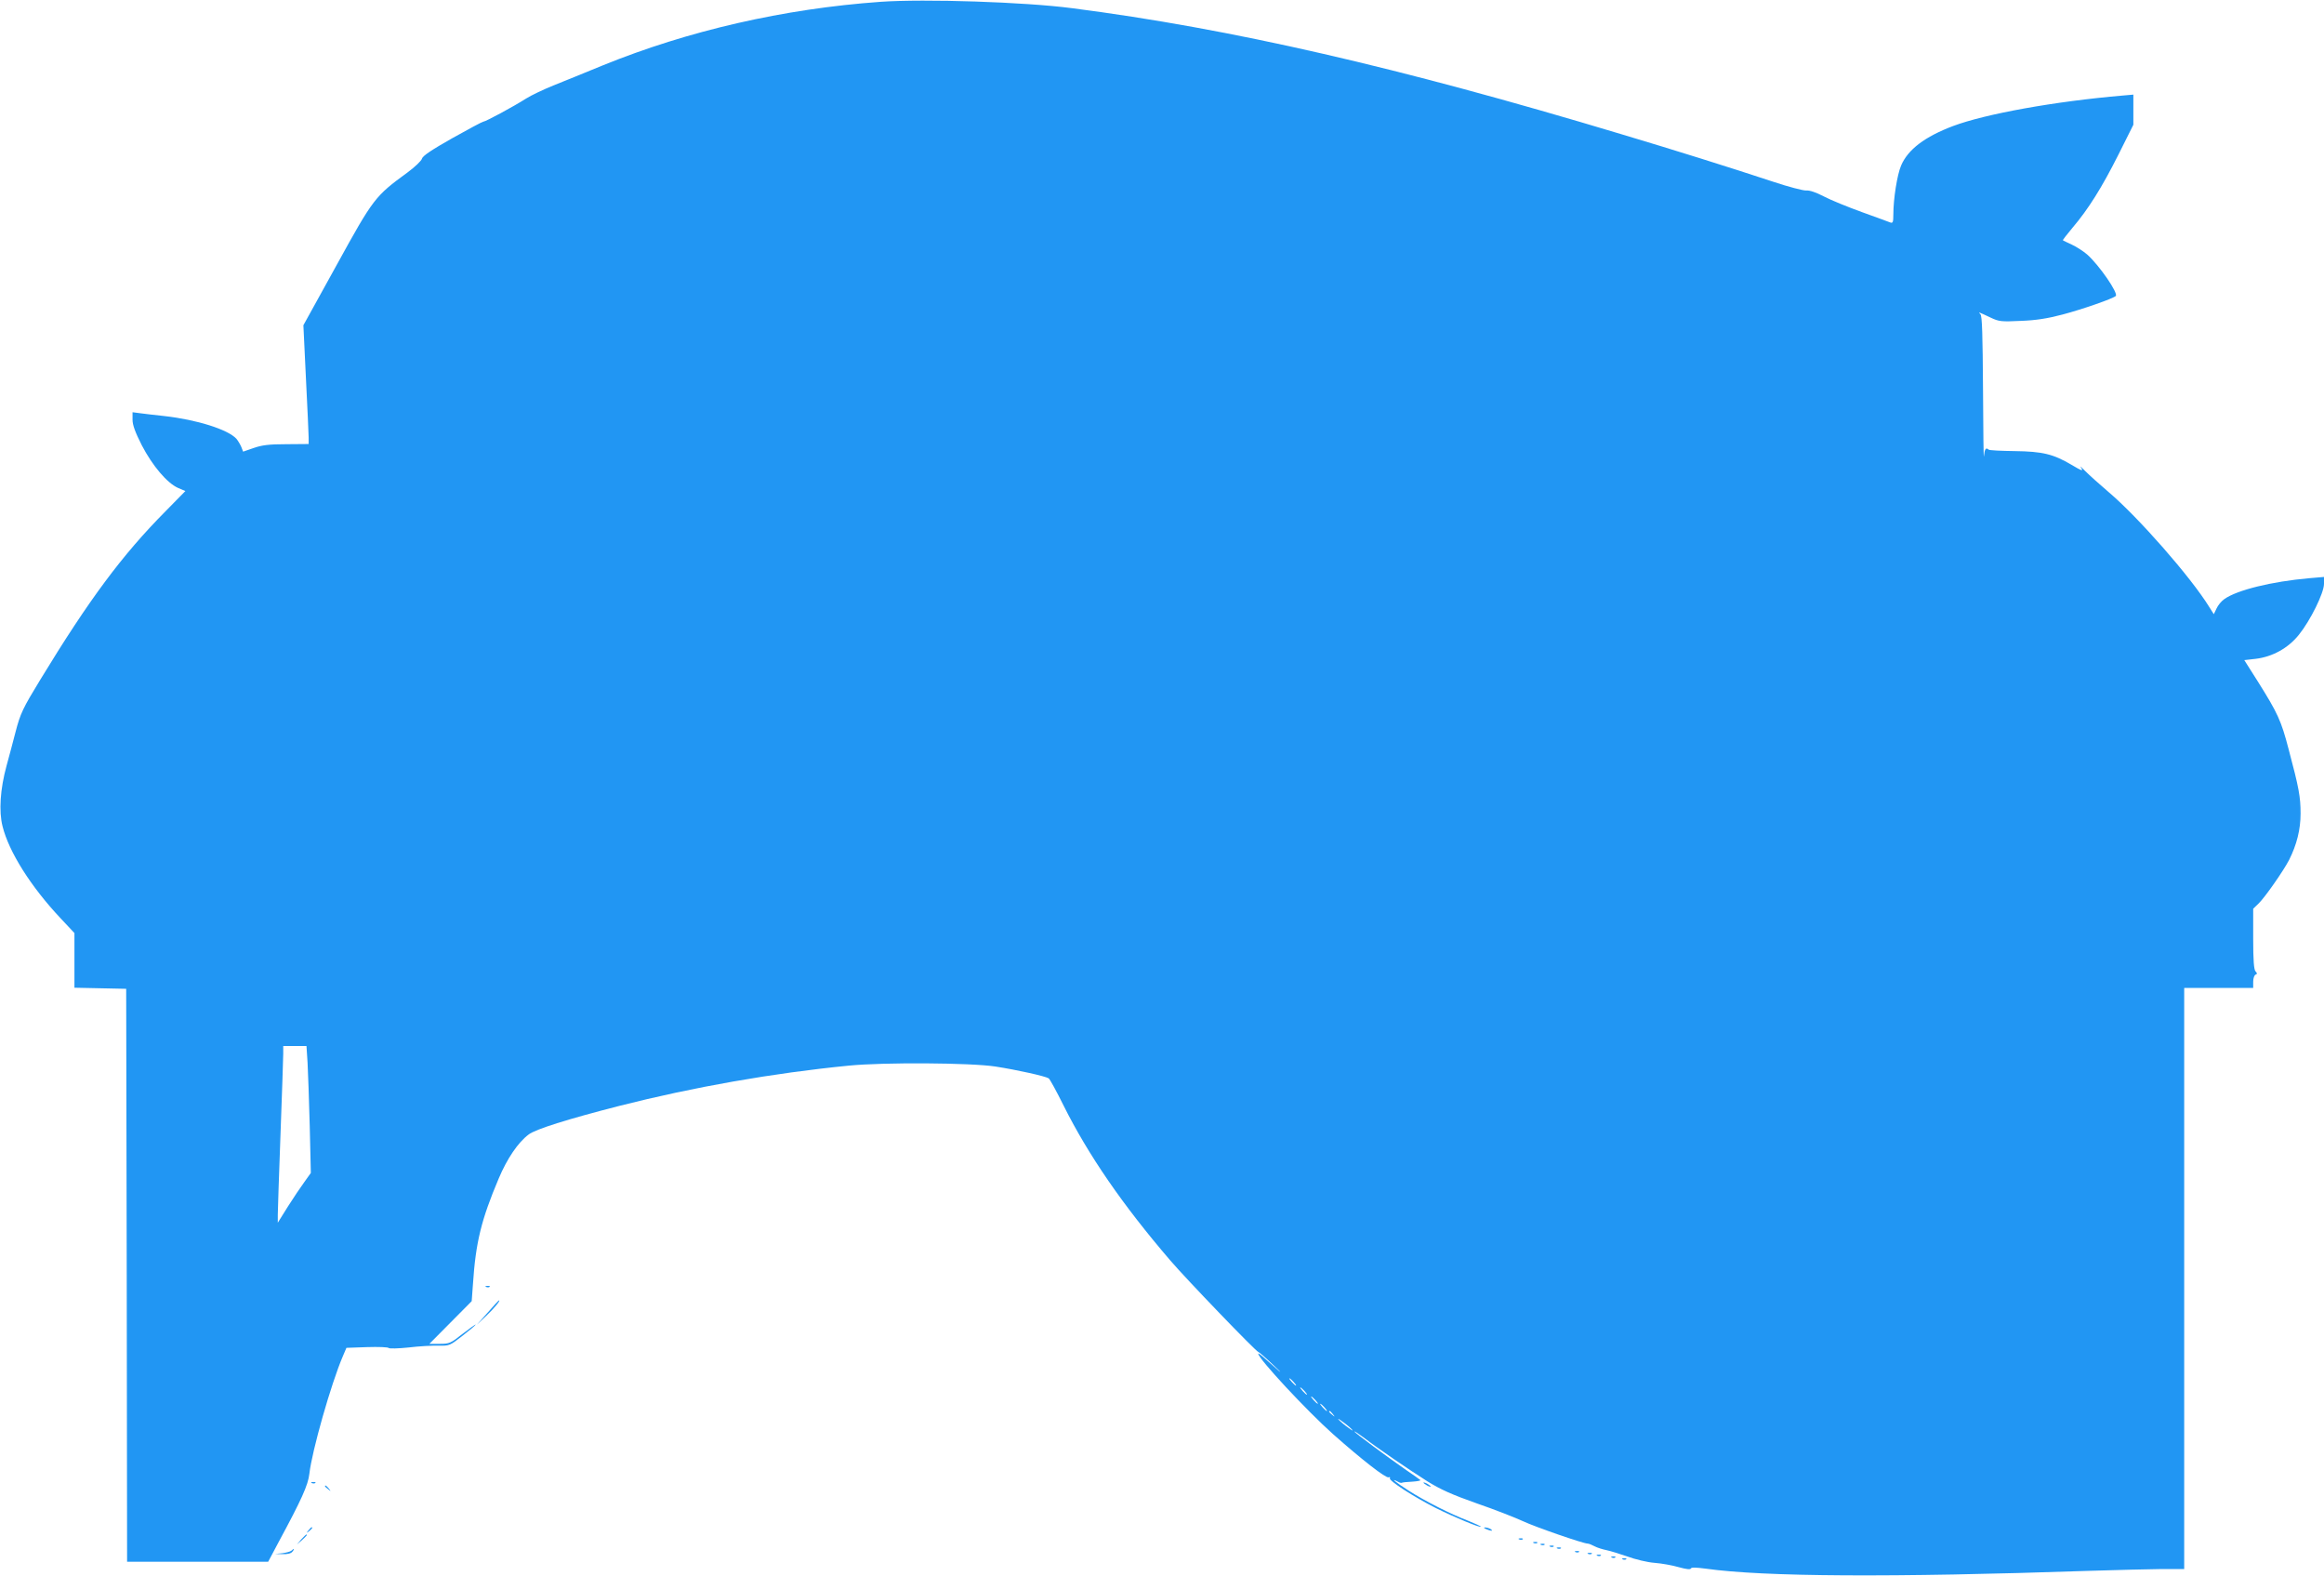<?xml version="1.0" standalone="no"?>
<!DOCTYPE svg PUBLIC "-//W3C//DTD SVG 20010904//EN"
 "http://www.w3.org/TR/2001/REC-SVG-20010904/DTD/svg10.dtd">
<svg version="1.0" xmlns="http://www.w3.org/2000/svg"
 width="1280pt" height="868pt" viewBox="0 0 1280 868"
 preserveAspectRatio="xMidYMid meet">
<g transform="translate(0,868) scale(0.1,-0.1)"
fill="#2196f3" stroke="none">
<path d="M4850 8670 c-534 -38 -1060 -159 -1530 -350 -96 -40 -219 -89 -273
-111 -54 -22 -122 -54 -150 -72 -69 -44 -223 -127 -235 -127 -5 0 -82 -41
-171 -91 -113 -64 -163 -97 -167 -113 -3 -11 -39 -46 -80 -76 -178 -130 -187
-141 -389 -508 l-184 -333 14 -292 c8 -161 15 -308 15 -327 l0 -35 -122 -1
c-97 0 -135 -5 -181 -21 l-58 -20 -10 26 c-6 14 -18 34 -27 45 -47 51 -218
105 -397 125 -55 6 -117 13 -137 16 l-38 5 0 -41 c0 -29 14 -68 51 -141 59
-113 139 -208 200 -235 l40 -17 -109 -111 c-239 -241 -421 -486 -689 -926 -97
-159 -111 -187 -138 -292 -13 -51 -35 -133 -49 -184 -35 -128 -43 -250 -22
-333 35 -141 156 -333 321 -508 l75 -80 0 -151 0 -150 143 -3 142 -3 3 -1577
2 -1578 388 0 389 0 60 113 c123 228 160 309 167 372 14 125 120 497 184 646
l20 47 114 4 c62 2 116 0 119 -5 3 -4 53 -3 110 3 57 7 131 11 165 10 59 -1
62 0 132 55 40 31 72 58 72 61 0 3 -32 -20 -71 -50 -67 -53 -74 -56 -127 -56
l-57 0 117 118 116 117 7 95 c15 229 46 354 142 581 46 109 106 198 165 242
38 29 213 84 498 157 409 104 847 181 1265 222 192 19 672 16 808 -5 116 -18
275 -53 293 -65 6 -4 43 -71 82 -150 136 -272 325 -547 587 -852 87 -102 474
-504 486 -505 3 0 37 -29 75 -65 39 -36 56 -54 39 -40 -16 14 -49 43 -72 64
-24 22 -43 36 -43 32 0 -27 269 -316 413 -444 158 -140 290 -243 305 -237 7 3
10 0 7 -5 -8 -13 134 -104 253 -164 100 -50 242 -109 248 -103 2 2 -29 16 -68
32 -102 39 -239 109 -330 167 -72 46 -104 73 -59 49 10 -6 20 -8 22 -6 3 2 28
5 57 6 29 2 49 6 45 9 -5 4 -39 29 -78 55 -105 73 -285 206 -285 212 0 3 21
-11 48 -31 88 -67 257 -182 352 -242 74 -46 136 -74 275 -123 99 -34 213 -79
254 -98 66 -31 331 -123 356 -123 6 0 23 -7 38 -15 15 -8 45 -17 65 -21 20 -4
72 -20 115 -35 44 -16 110 -32 150 -35 40 -3 100 -14 134 -24 40 -11 63 -14
66 -7 2 7 28 6 82 -1 319 -45 1022 -49 2110 -12 154 5 335 9 403 10 l122 0 0
1600 0 1600 190 0 190 0 0 34 c0 19 6 36 13 39 10 4 10 7 0 18 -9 9 -13 60
-13 179 l0 166 31 30 c34 33 136 179 167 239 42 84 63 167 63 255 0 92 -9 141
-66 355 -41 157 -60 198 -168 370 l-76 120 62 7 c93 11 180 59 239 133 63 78
138 230 138 280 l0 38 -82 -7 c-205 -18 -397 -65 -467 -115 -16 -11 -35 -34
-43 -52 l-15 -31 -24 38 c-102 166 -394 498 -556 635 -48 41 -105 92 -127 114
-21 22 -33 32 -26 23 17 -25 9 -23 -50 12 -101 60 -161 74 -313 76 -75 1 -140
4 -144 8 -15 14 -22 4 -26 -36 -2 -24 -4 139 -5 363 -2 308 -5 408 -14 418
-14 15 -14 15 56 -18 46 -22 59 -23 165 -18 84 3 148 13 231 35 110 29 276 87
293 102 16 14 -91 170 -158 229 -21 18 -58 42 -84 54 -25 12 -48 22 -49 24 -2
1 22 32 53 69 86 101 161 220 253 403 l82 164 0 83 0 83 -57 -5 c-375 -32
-757 -101 -936 -168 -156 -59 -248 -129 -286 -217 -22 -51 -43 -184 -43 -272
0 -41 -3 -47 -17 -42 -9 4 -79 29 -156 57 -77 28 -171 66 -209 86 -44 23 -80
35 -98 33 -16 -1 -97 20 -181 48 -239 79 -549 176 -837 262 -1230 370 -2149
581 -3026 694 -260 34 -810 52 -1054 35z m-3156 -5842 c3 -51 8 -209 12 -350
l6 -257 -35 -49 c-20 -27 -61 -88 -92 -137 l-55 -88 0 44 c0 24 7 224 15 444
8 220 15 419 15 443 l0 42 64 0 64 0 6 -92z m5431 -1758 c10 -11 16 -20 13
-20 -3 0 -13 9 -23 20 -10 11 -16 20 -13 20 3 0 13 -9 23 -20z m60 -50 c10
-11 16 -20 13 -20 -3 0 -13 9 -23 20 -10 11 -16 20 -13 20 3 0 13 -9 23 -20z
m60 -50 c10 -11 16 -20 13 -20 -3 0 -13 9 -23 20 -10 11 -16 20 -13 20 3 0 13
-9 23 -20z m50 -40 c10 -11 16 -20 13 -20 -3 0 -13 9 -23 20 -10 11 -16 20
-13 20 3 0 13 -9 23 -20z m46 -37 c13 -16 12 -17 -3 -4 -17 13 -22 21 -14 21
2 0 10 -8 17 -17z m109 -90 c0 -2 -18 10 -40 27 -22 17 -40 34 -40 37 0 2 18
-10 40 -27 22 -17 40 -34 40 -37z"/>
<path d="M2678 1593 c7 -3 16 -2 19 1 4 3 -2 6 -13 5 -11 0 -14 -3 -6 -6z"/>
<path d="M2686 1452 l-60 -67 53 50 c43 41 81 87 69 84 -2 0 -30 -30 -62 -67z"/>
<path d="M1718 513 c7 -3 16 -2 19 1 4 3 -2 6 -13 5 -11 0 -14 -3 -6 -6z"/>
<path d="M7840 516 c0 -3 9 -10 20 -16 11 -6 20 -8 20 -6 0 3 -9 10 -20 16
-11 6 -20 8 -20 6z"/>
<path d="M1790 496 c0 -2 8 -10 18 -17 15 -13 16 -12 3 4 -13 16 -21 21 -21
13z"/>
<path d="M1699 253 c-13 -16 -12 -17 4 -4 16 13 21 21 13 21 -2 0 -10 -8 -17
-17z"/>
<path d="M8185 260 c27 -12 43 -12 25 0 -8 5 -22 9 -30 9 -10 0 -8 -3 5 -9z"/>
<path d="M1659 203 l-24 -28 28 24 c25 23 32 31 24 31 -2 0 -14 -12 -28 -27z"/>
<path d="M8368 203 c7 -3 16 -2 19 1 4 3 -2 6 -13 5 -11 0 -14 -3 -6 -6z"/>
<path d="M8448 183 c7 -3 16 -2 19 1 4 3 -2 6 -13 5 -11 0 -14 -3 -6 -6z"/>
<path d="M8488 173 c7 -3 16 -2 19 1 4 3 -2 6 -13 5 -11 0 -14 -3 -6 -6z"/>
<path d="M8538 163 c7 -3 16 -2 19 1 4 3 -2 6 -13 5 -11 0 -14 -3 -6 -6z"/>
<path d="M8578 153 c7 -3 16 -2 19 1 4 3 -2 6 -13 5 -11 0 -14 -3 -6 -6z"/>
<path d="M1605 141 c-6 -5 -28 -11 -50 -14 l-40 -4 41 -1 c26 -1 46 3 54 13
14 16 10 21 -5 6z"/>
<path d="M8678 133 c7 -3 16 -2 19 1 4 3 -2 6 -13 5 -11 0 -14 -3 -6 -6z"/>
<path d="M8748 123 c7 -3 16 -2 19 1 4 3 -2 6 -13 5 -11 0 -14 -3 -6 -6z"/>
<path d="M8798 113 c7 -3 16 -2 19 1 4 3 -2 6 -13 5 -11 0 -14 -3 -6 -6z"/>
<path d="M8878 103 c7 -3 16 -2 19 1 4 3 -2 6 -13 5 -11 0 -14 -3 -6 -6z"/>
<path d="M8938 93 c7 -3 16 -2 19 1 4 3 -2 6 -13 5 -11 0 -14 -3 -6 -6z"/>
</g>
</svg>
